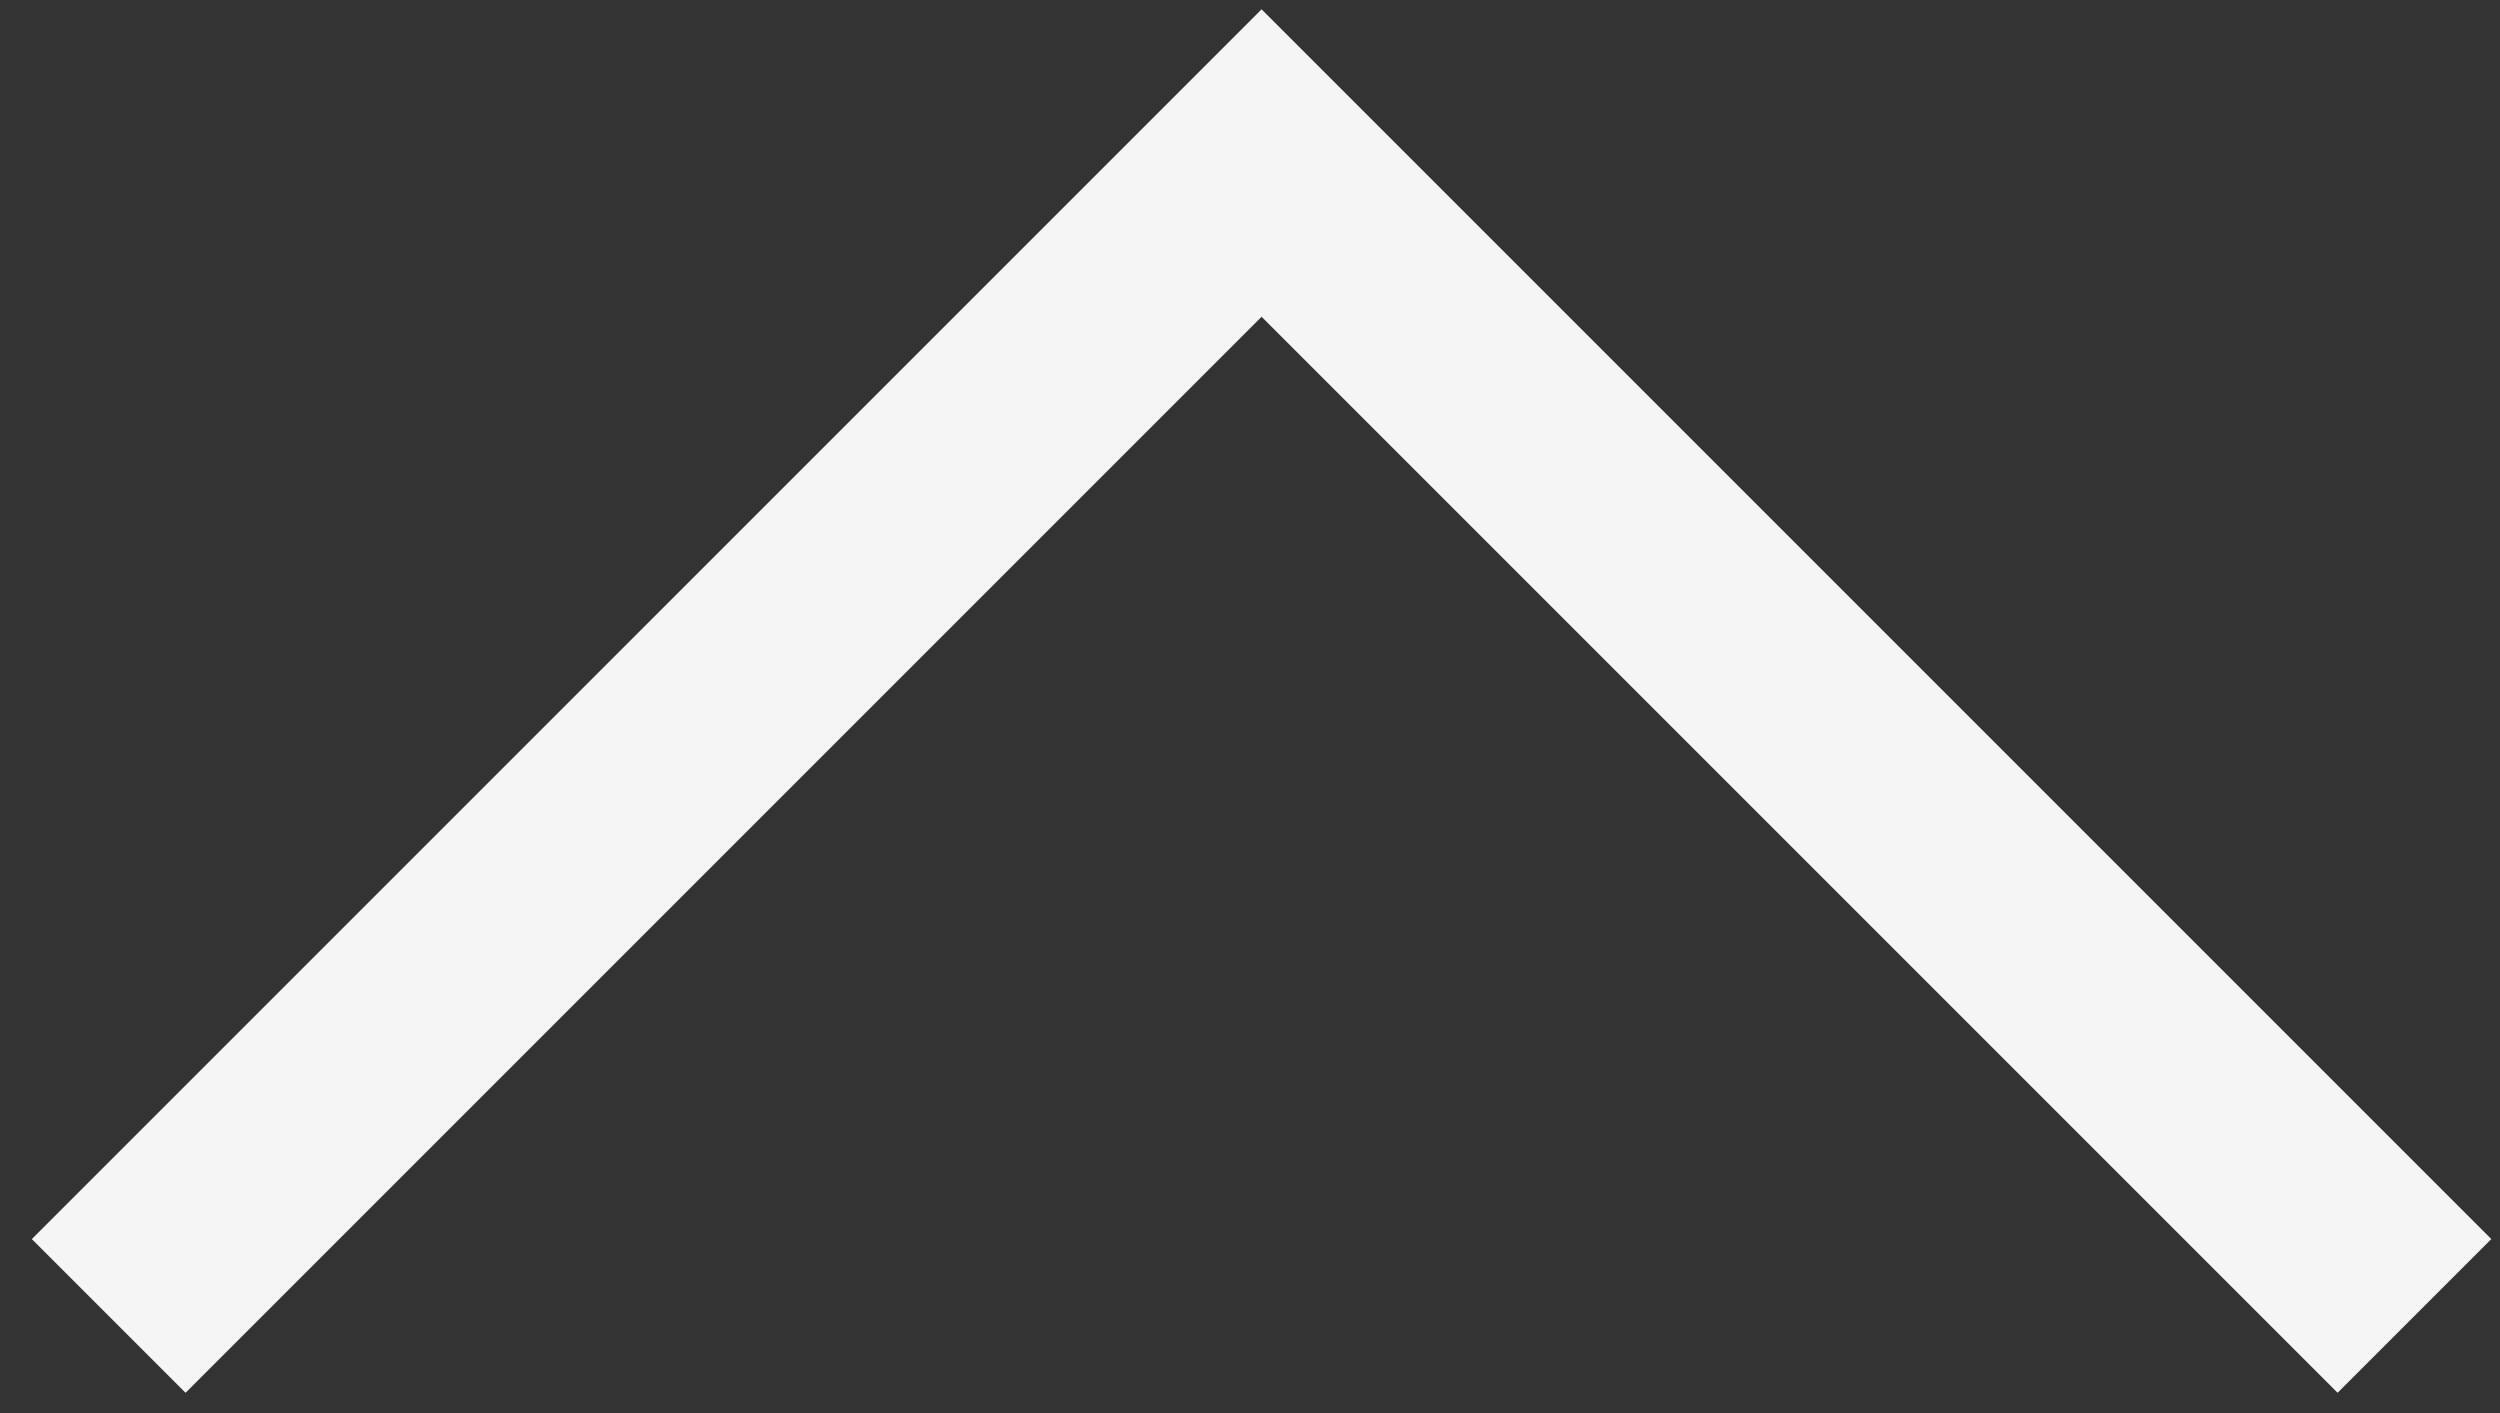 <?xml version="1.0" encoding="UTF-8"?> <svg xmlns="http://www.w3.org/2000/svg" width="46" height="26" viewBox="0 0 46 26" fill="none"><rect x="0" y="0" width="46" height="26" fill="#333333" stroke="none"/> <path d="M2 24.213L23.213 3L44.426 24.213" stroke="#F5F5F5" stroke-width="4"></path> </svg> 